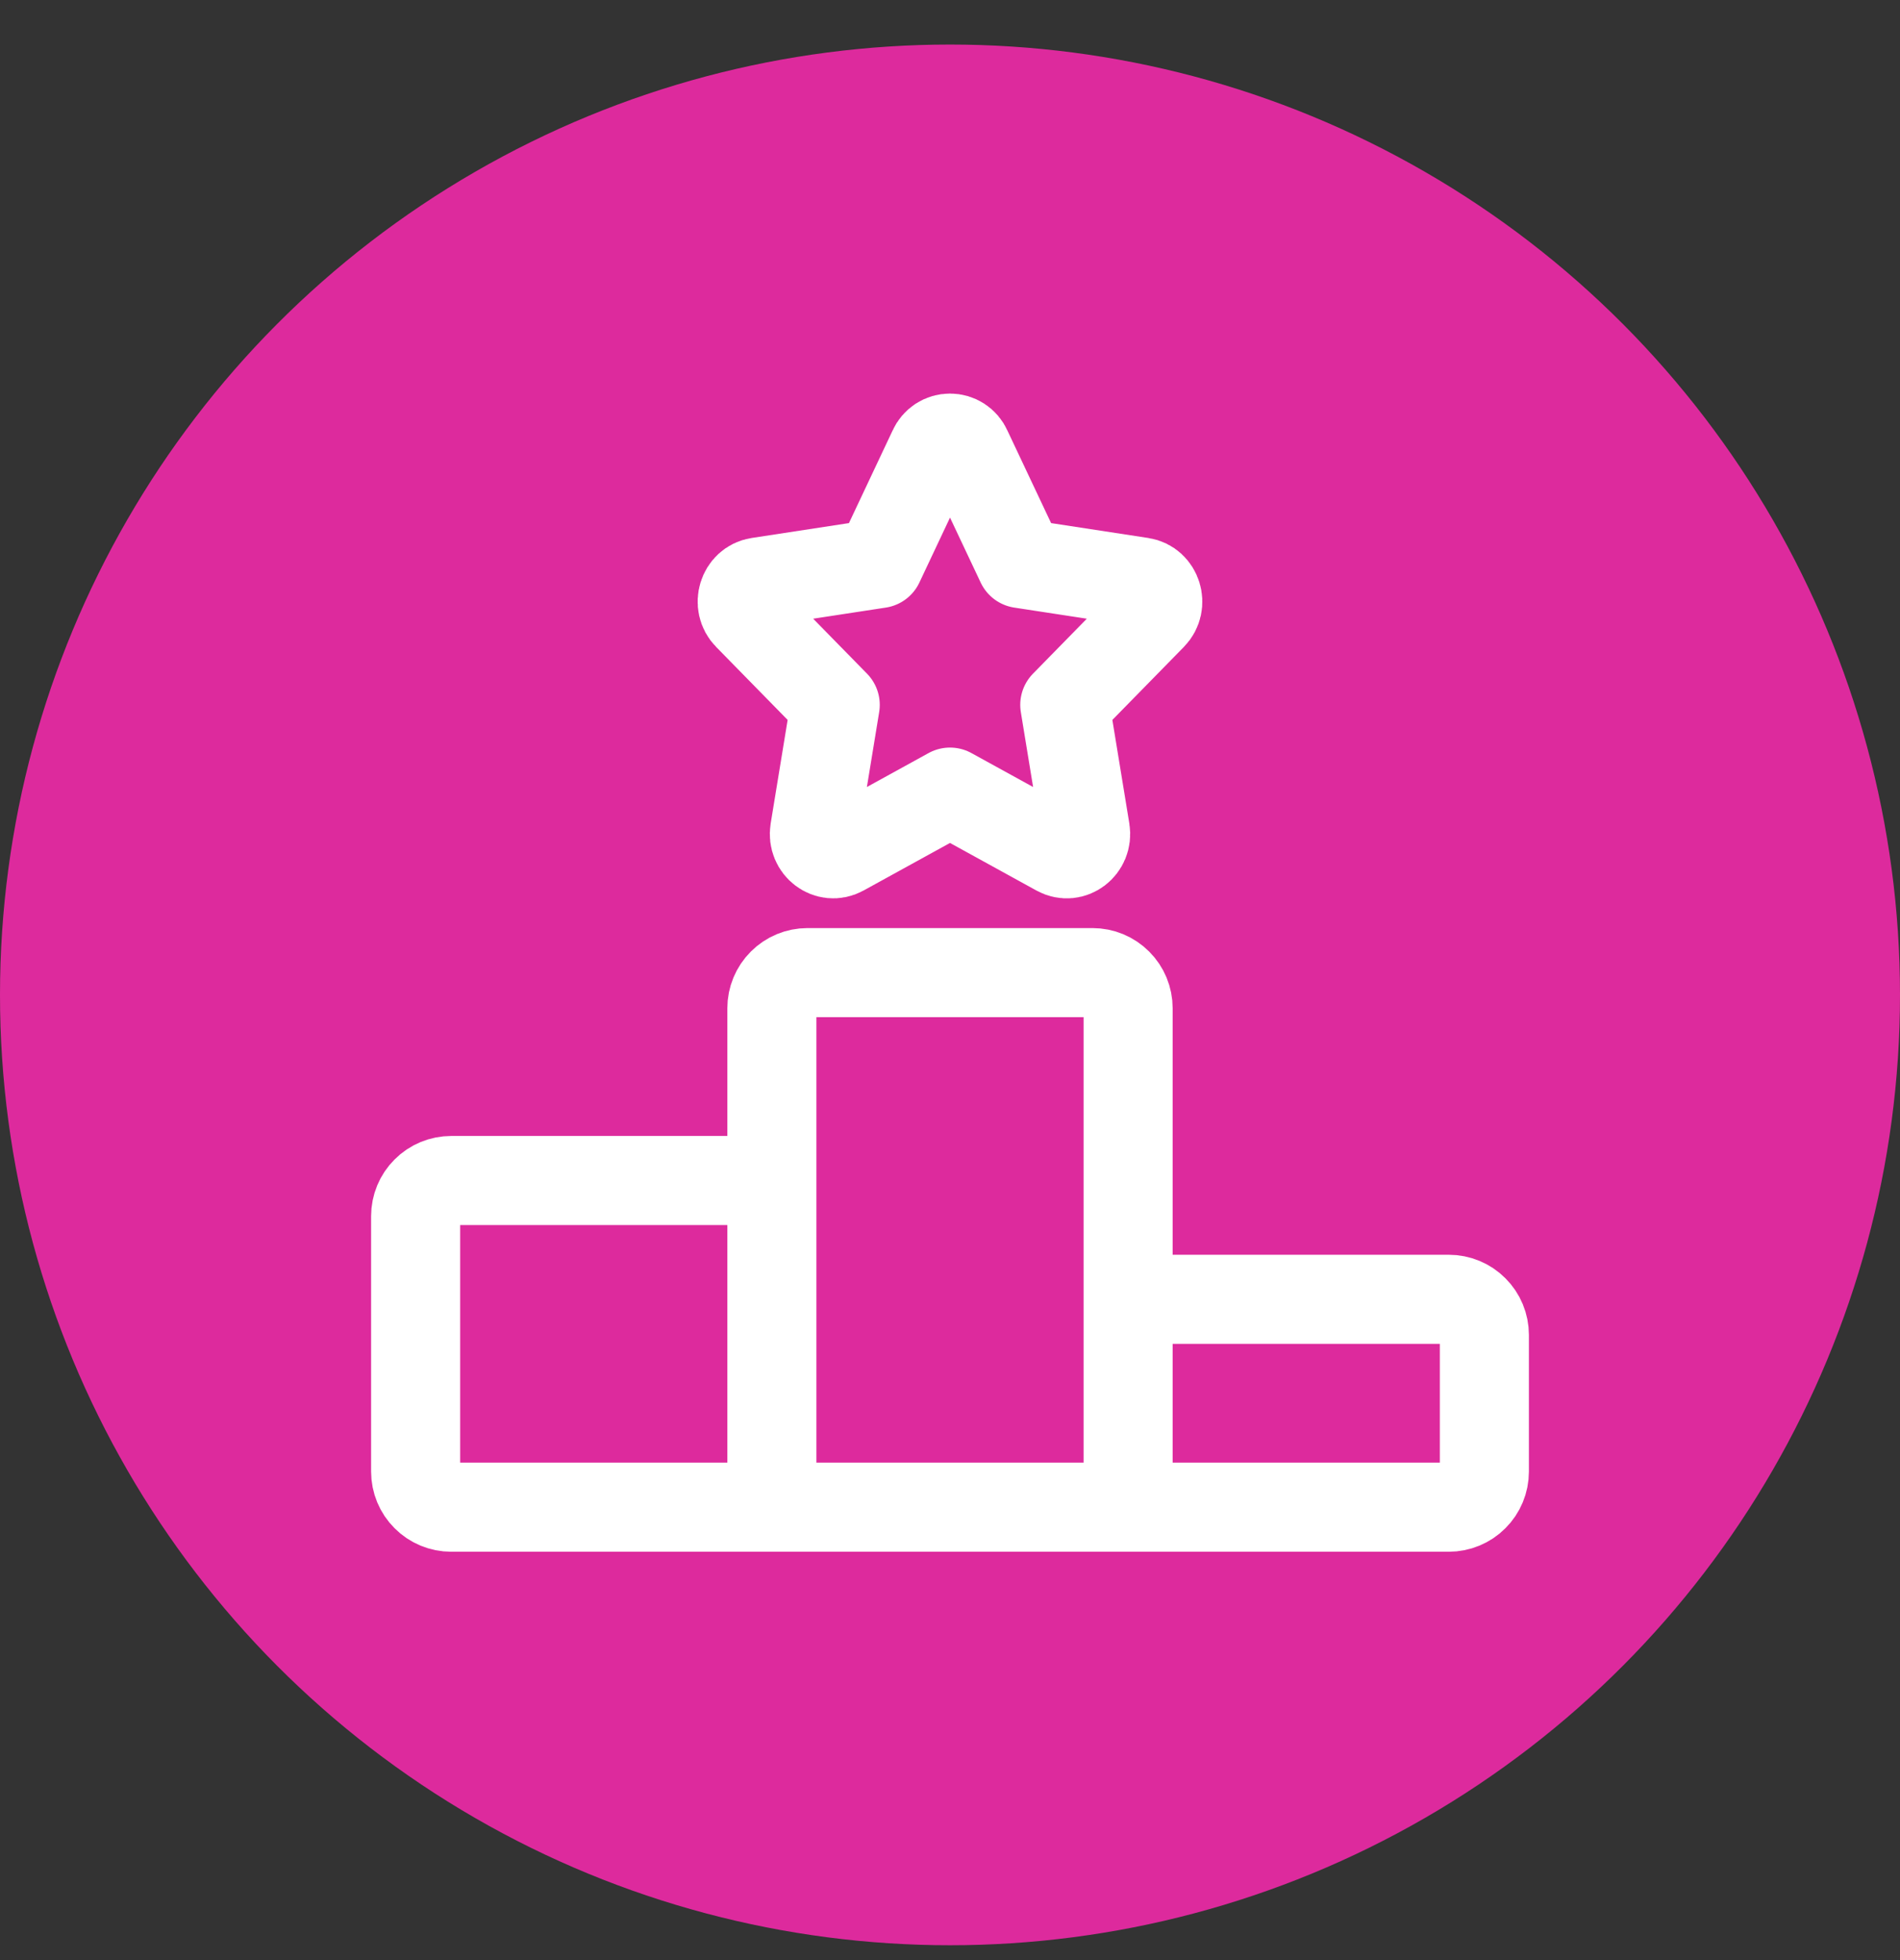 <svg width="32" height="33" viewBox="0 0 32 33" fill="none" xmlns="http://www.w3.org/2000/svg"><rect x="0" y="0" width="32" height="33" fill="#333333" stroke="none"/><circle cx="16" cy="16.75" r="16" fill="#DD2A9D"/><path d="M19 25.375H13M19 25.375V16.975C19 16.816 18.937 16.663 18.824 16.551C18.712 16.438 18.559 16.375 18.4 16.375H13.6C13.441 16.375 13.288 16.438 13.176 16.551C13.063 16.663 13 16.816 13 16.975V25.375M19 25.375H24.4C24.559 25.375 24.712 25.312 24.824 25.199C24.937 25.087 25 24.934 25 24.775V22.475C25 22.316 24.937 22.163 24.824 22.051C24.712 21.938 24.559 21.875 24.4 21.875H19.6C19.441 21.875 19.288 21.938 19.176 22.051C19.063 22.163 19 22.316 19 22.475V25.375ZM13 25.375V20.475C13 20.316 12.937 20.163 12.824 20.051C12.712 19.938 12.559 19.875 12.4 19.875H7.6C7.441 19.875 7.288 19.938 7.176 20.051C7.063 20.163 7 20.316 7 20.475V24.775C7 24.934 7.063 25.087 7.176 25.199C7.288 25.312 7.441 25.375 7.6 25.375H13ZM14.806 9.488L15.715 7.561C15.739 7.506 15.78 7.459 15.83 7.426C15.881 7.393 15.94 7.376 16 7.376C16.06 7.376 16.119 7.393 16.17 7.426C16.221 7.459 16.261 7.506 16.285 7.561L17.195 9.488L19.227 9.799C19.488 9.839 19.592 10.175 19.403 10.367L17.933 11.867L18.28 13.985C18.324 14.257 18.052 14.465 17.818 14.336L16 13.336L14.182 14.336C13.949 14.464 13.676 14.257 13.72 13.985L14.067 11.867L12.597 10.367C12.407 10.175 12.512 9.839 12.772 9.799L14.806 9.488Z" stroke="white" stroke-width="1.5" stroke-linecap="round" stroke-linejoin="round"/></svg>